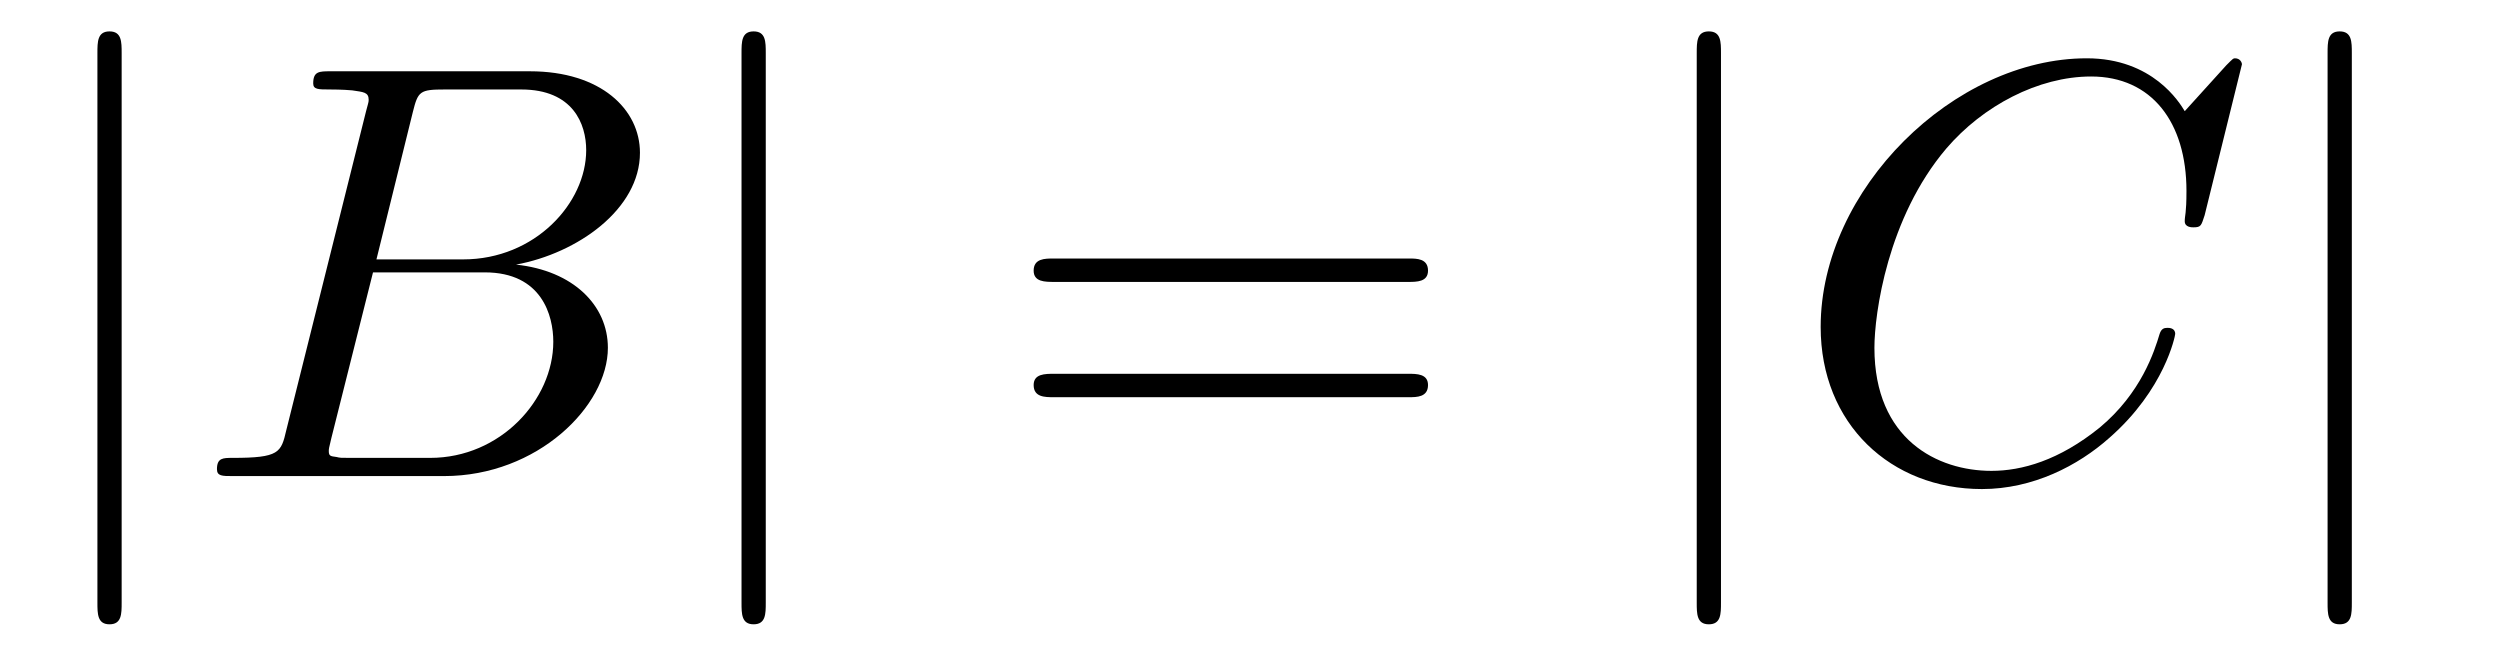 <?xml version="1.0" encoding="UTF-8"?>
<svg xmlns="http://www.w3.org/2000/svg" xmlns:xlink="http://www.w3.org/1999/xlink" width="45.066pt" height="11.909pt" viewBox="0 0 45.066 11.909" version="1.2">
<defs>
<g>
<symbol overflow="visible" id="glyph0-0">
<path style="stroke:none;" d=""/>
</symbol>
<symbol overflow="visible" id="glyph0-1">
<path style="stroke:none;" d="M 1.703 -7.625 C 1.703 -7.828 1.703 -8.016 1.484 -8.016 C 1.266 -8.016 1.266 -7.828 1.266 -7.625 L 1.266 2.281 C 1.266 2.484 1.266 2.672 1.484 2.672 C 1.703 2.672 1.703 2.484 1.703 2.281 Z M 1.703 -7.625 "/>
</symbol>
<symbol overflow="visible" id="glyph1-0">
<path style="stroke:none;" d=""/>
</symbol>
<symbol overflow="visible" id="glyph1-1">
<path style="stroke:none;" d="M 1.703 -0.828 C 1.609 -0.422 1.578 -0.328 0.734 -0.328 C 0.562 -0.328 0.453 -0.328 0.453 -0.125 C 0.453 0 0.547 0 0.734 0 L 4.547 0 C 6.234 0 7.5 -1.266 7.5 -2.312 C 7.5 -3.078 6.875 -3.703 5.844 -3.812 C 6.953 -4.016 8.078 -4.812 8.078 -5.828 C 8.078 -6.609 7.375 -7.297 6.094 -7.297 L 2.5 -7.297 C 2.297 -7.297 2.188 -7.297 2.188 -7.078 C 2.188 -6.969 2.281 -6.969 2.484 -6.969 C 2.516 -6.969 2.719 -6.969 2.891 -6.953 C 3.094 -6.922 3.188 -6.922 3.188 -6.781 C 3.188 -6.734 3.172 -6.703 3.141 -6.578 Z M 3.328 -3.906 L 3.984 -6.562 C 4.078 -6.938 4.109 -6.969 4.562 -6.969 L 5.938 -6.969 C 6.875 -6.969 7.109 -6.344 7.109 -5.875 C 7.109 -4.922 6.188 -3.906 4.891 -3.906 Z M 2.844 -0.328 C 2.688 -0.328 2.672 -0.328 2.609 -0.344 C 2.5 -0.359 2.469 -0.359 2.469 -0.453 C 2.469 -0.484 2.469 -0.5 2.516 -0.688 L 3.266 -3.672 L 5.281 -3.672 C 6.312 -3.672 6.516 -2.891 6.516 -2.422 C 6.516 -1.375 5.562 -0.328 4.297 -0.328 Z M 2.844 -0.328 "/>
</symbol>
<symbol overflow="visible" id="glyph1-2">
<path style="stroke:none;" d="M 8.125 -7.422 C 8.125 -7.453 8.094 -7.531 8 -7.531 C 7.969 -7.531 7.969 -7.531 7.844 -7.406 L 7.094 -6.578 C 7 -6.734 6.516 -7.531 5.328 -7.531 C 2.938 -7.531 0.531 -5.172 0.531 -2.688 C 0.531 -0.938 1.797 0.234 3.438 0.234 C 4.359 0.234 5.172 -0.188 5.734 -0.688 C 6.734 -1.562 6.922 -2.531 6.922 -2.562 C 6.922 -2.672 6.812 -2.672 6.781 -2.672 C 6.719 -2.672 6.672 -2.656 6.641 -2.562 C 6.547 -2.25 6.312 -1.5 5.562 -0.875 C 4.828 -0.281 4.156 -0.094 3.609 -0.094 C 2.641 -0.094 1.5 -0.656 1.5 -2.312 C 1.5 -2.922 1.734 -4.656 2.797 -5.906 C 3.453 -6.672 4.453 -7.203 5.406 -7.203 C 6.5 -7.203 7.125 -6.375 7.125 -5.141 C 7.125 -4.719 7.094 -4.703 7.094 -4.594 C 7.094 -4.484 7.219 -4.484 7.25 -4.484 C 7.391 -4.484 7.391 -4.516 7.453 -4.703 Z M 8.125 -7.422 "/>
</symbol>
<symbol overflow="visible" id="glyph2-0">
<path style="stroke:none;" d=""/>
</symbol>
<symbol overflow="visible" id="glyph2-1">
<path style="stroke:none;" d="M 7.344 -3.5 C 7.5 -3.5 7.703 -3.5 7.703 -3.703 C 7.703 -3.922 7.5 -3.922 7.359 -3.922 L 0.953 -3.922 C 0.797 -3.922 0.594 -3.922 0.594 -3.703 C 0.594 -3.5 0.797 -3.5 0.969 -3.5 Z M 7.359 -1.422 C 7.5 -1.422 7.703 -1.422 7.703 -1.641 C 7.703 -1.844 7.5 -1.844 7.344 -1.844 L 0.969 -1.844 C 0.797 -1.844 0.594 -1.844 0.594 -1.641 C 0.594 -1.422 0.797 -1.422 0.953 -1.422 Z M 7.359 -1.422 "/>
</symbol>
</g>
<clipPath id="clip1">
  <path d="M 1 0.078 L 3 0.078 L 3 11.742 L 1 11.742 Z M 1 0.078 "/>
</clipPath>
<clipPath id="clip2">
  <path d="M 13 0.078 L 14 0.078 L 14 11.742 L 13 11.742 Z M 13 0.078 "/>
</clipPath>
<clipPath id="clip3">
  <path d="M 30 0.078 L 32 0.078 L 32 11.742 L 30 11.742 Z M 30 0.078 "/>
</clipPath>
<clipPath id="clip4">
  <path d="M 41 0.078 L 43 0.078 L 43 11.742 L 41 11.742 Z M 41 0.078 "/>
</clipPath>
</defs>
<g id="surface1">
<g clip-path="url(#clip1)" clip-rule="nonzero">
<g style="fill:rgb(0%,0%,0%);fill-opacity:1;">
  <use xlink:href="#glyph0-1" x="0.49" y="8.582"/>
</g>
</g>
<g style="fill:rgb(0%,0%,0%);fill-opacity:1;">
  <use xlink:href="#glyph1-1" x="3.458" y="8.582"/>
</g>
<g clip-path="url(#clip2)" clip-rule="nonzero">
<g style="fill:rgb(0%,0%,0%);fill-opacity:1;">
  <use xlink:href="#glyph0-1" x="12.101" y="8.582"/>
</g>
</g>
<g style="fill:rgb(0%,0%,0%);fill-opacity:1;">
  <use xlink:href="#glyph2-1" x="18.039" y="8.582"/>
</g>
<g clip-path="url(#clip3)" clip-rule="nonzero">
<g style="fill:rgb(0%,0%,0%);fill-opacity:1;">
  <use xlink:href="#glyph0-1" x="29.32" y="8.582"/>
</g>
</g>
<g style="fill:rgb(0%,0%,0%);fill-opacity:1;">
  <use xlink:href="#glyph1-2" x="32.289" y="8.582"/>
</g>
<g clip-path="url(#clip4)" clip-rule="nonzero">
<g style="fill:rgb(0%,0%,0%);fill-opacity:1;">
  <use xlink:href="#glyph0-1" x="40.692" y="8.582"/>
</g>
</g>
</g>
</svg>
